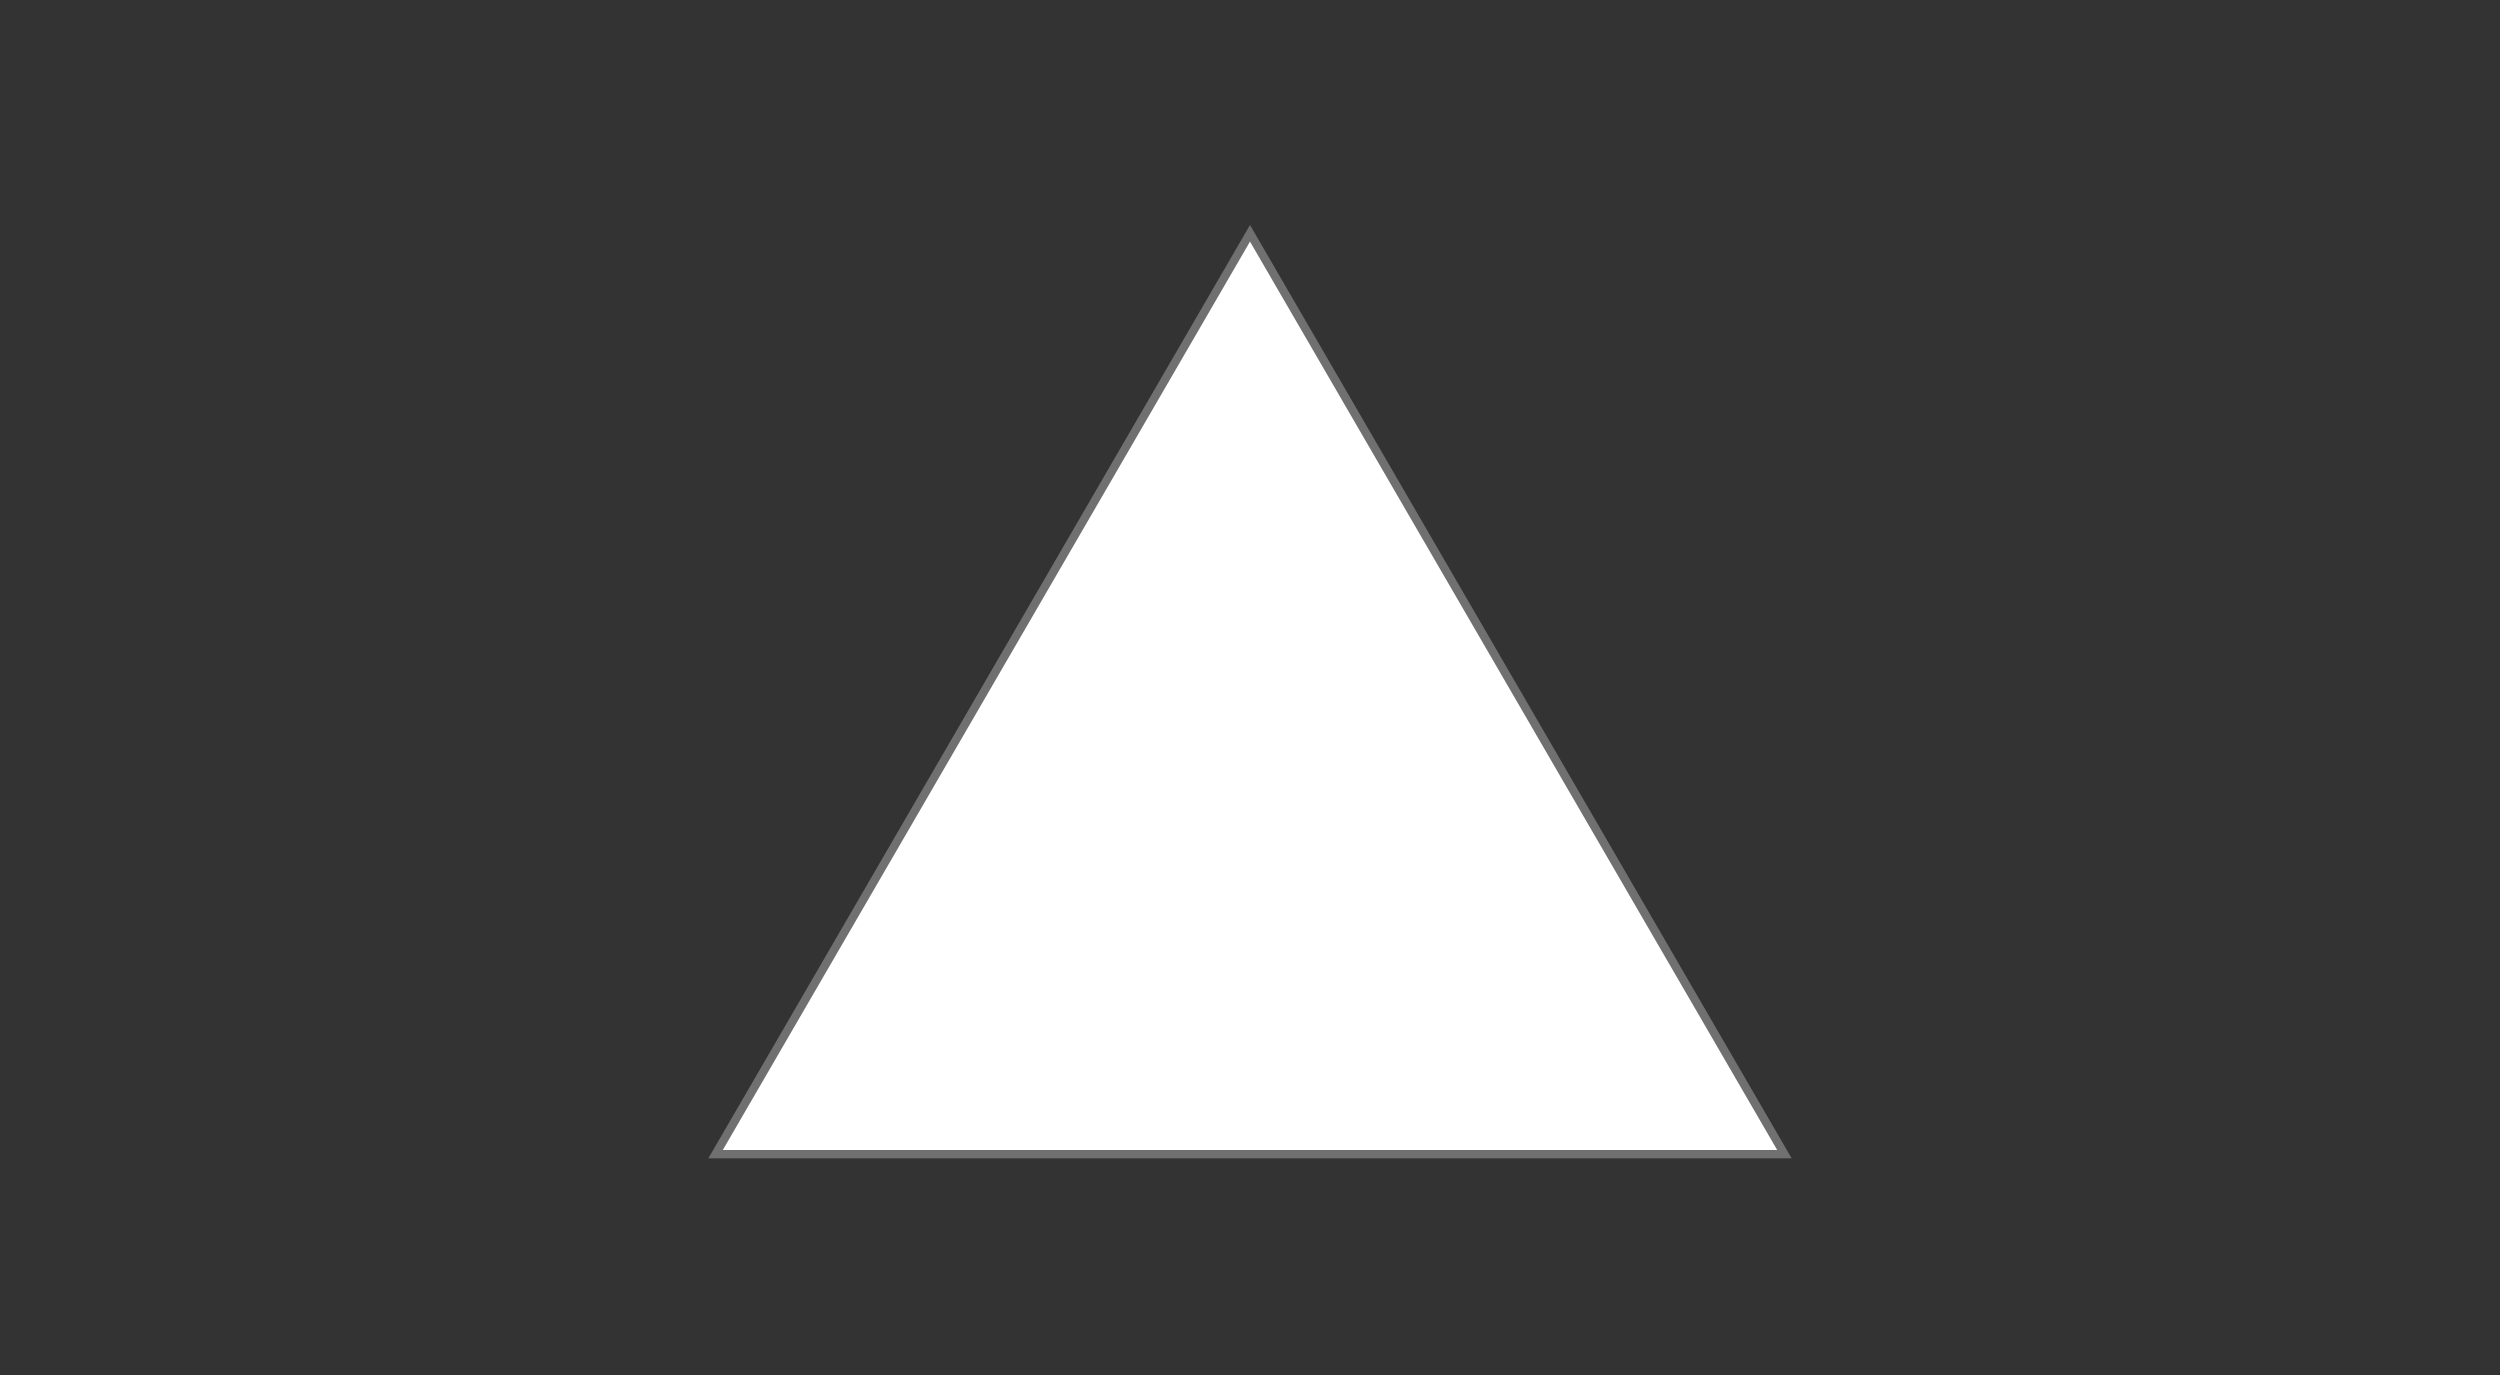<svg xmlns="http://www.w3.org/2000/svg" width="300" height="165"><rect width="100%" height="100%" fill="#333333" stroke="none"/><g data-name="多角形 3" fill="#fff"><path d="M214.132 138.5H85.868L150 27.996 214.132 138.5z"/><path d="M150 28.992L86.737 138h126.526L150 28.992M150 27l65 112H85l65-112z" fill="#707070"/></g><path data-name="長方形 379" fill="none" d="M0 0h300v165H0z"/></svg>